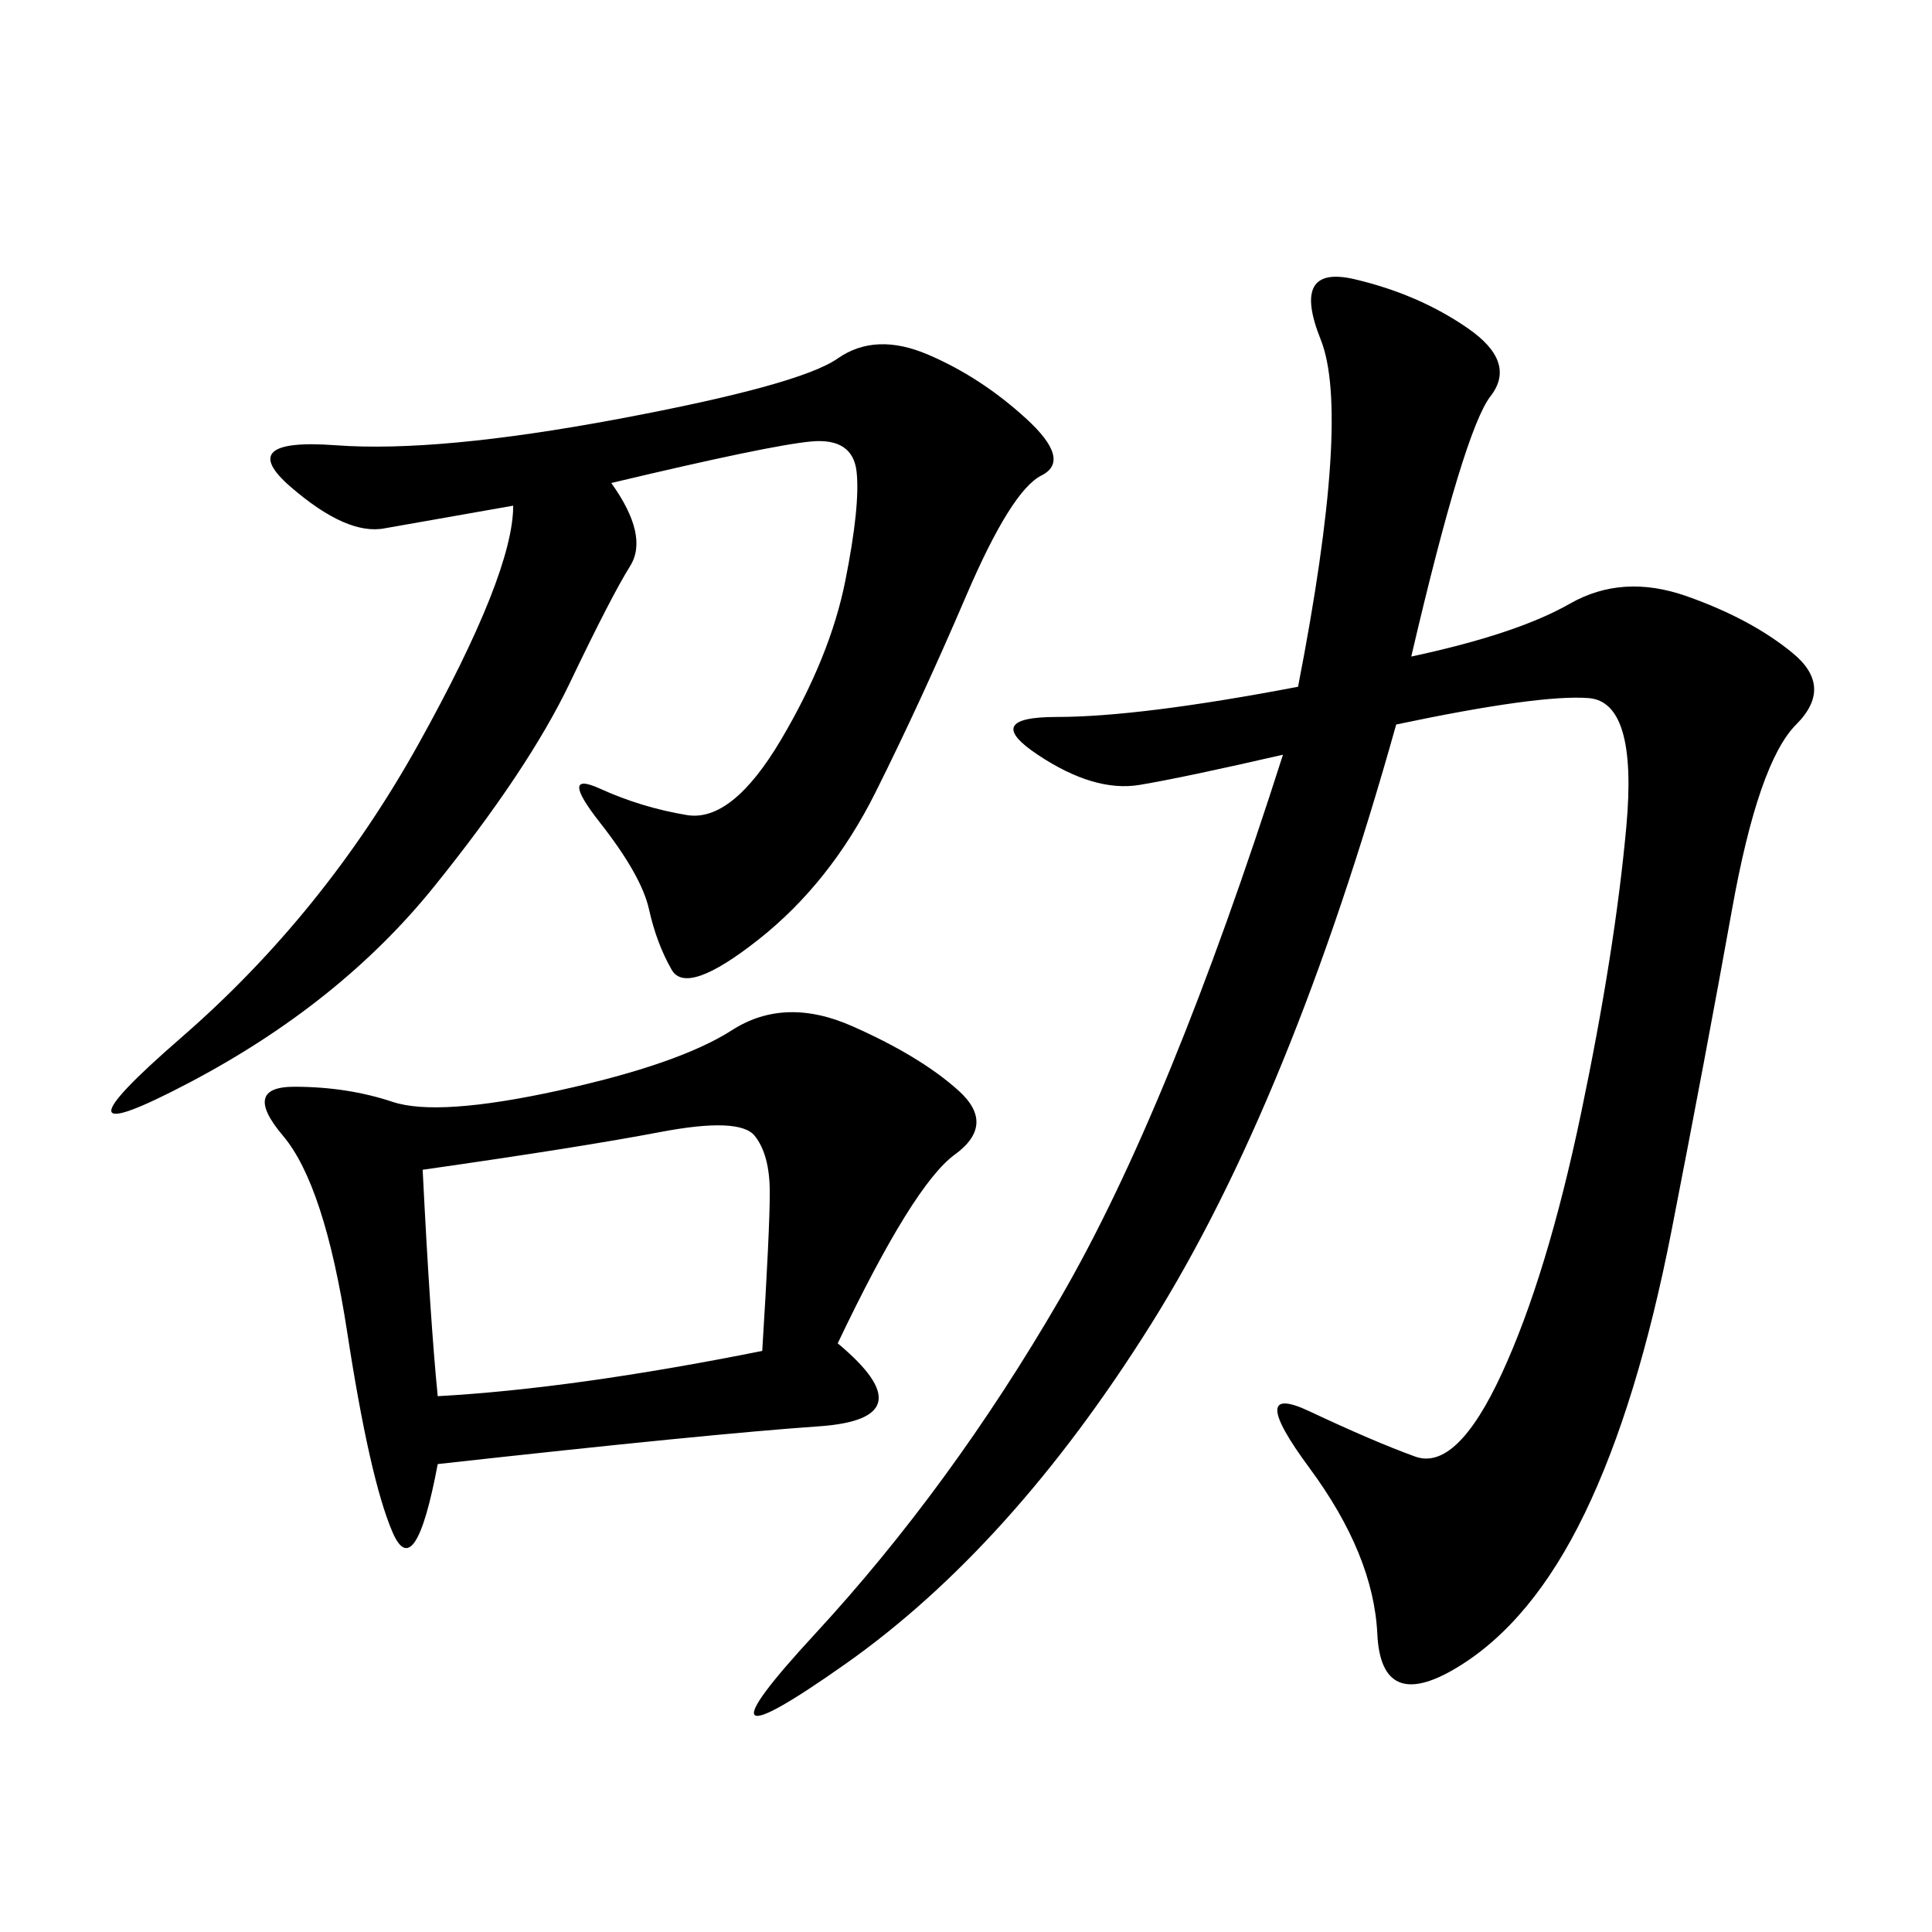 <svg xmlns="http://www.w3.org/2000/svg" xmlns:xlink="http://www.w3.org/1999/xlink" width="300" height="300"><path d="M219.14 101.95Q235.55 98.44 243.75 93.75Q251.95 89.06 261.91 92.58Q271.88 96.09 278.32 101.37Q284.77 106.64 278.91 112.50Q273.05 118.36 268.95 141.21Q264.84 164.06 259.57 191.02Q254.30 217.97 246.09 234.96Q237.89 251.95 226.17 258.98Q214.45 266.02 213.87 253.71Q213.28 241.41 203.32 227.93Q193.36 214.45 203.32 219.14Q213.28 223.83 219.73 226.17Q226.17 228.52 233.20 213.28Q240.23 198.05 245.51 172.85Q250.78 147.66 252.54 128.32Q254.30 108.98 246.68 108.40Q239.06 107.81 216.80 112.50L216.80 112.50Q200.39 171.09 178.71 205.66Q157.03 240.23 131.25 258.40Q105.47 276.56 126.56 253.71Q147.66 230.86 164.65 201.56Q181.64 172.27 199.22 117.19L199.22 117.19Q183.98 120.70 176.95 121.88Q169.92 123.05 161.13 117.19Q152.34 111.33 164.06 111.33L164.06 111.33Q176.95 111.33 201.56 106.64L201.56 106.64Q209.77 64.45 205.08 52.73Q200.39 41.02 210.35 43.36Q220.31 45.70 227.93 50.98Q235.55 56.25 231.45 61.52Q227.34 66.80 219.14 101.95L219.14 101.95ZM130.08 208.59Q144.14 220.31 127.15 221.48Q110.16 222.66 67.97 227.34L67.97 227.34Q64.45 246.09 60.94 237.89Q57.42 229.69 53.91 206.84Q50.39 183.98 43.95 176.37Q37.50 168.75 45.70 168.75L45.70 168.75Q53.91 168.75 60.94 171.09Q67.97 173.44 86.72 169.34Q105.47 165.23 113.67 159.96Q121.88 154.69 132.42 159.38Q142.97 164.06 148.83 169.34Q154.69 174.61 148.24 179.30Q141.80 183.98 130.08 208.59L130.08 208.59ZM94.92 75Q100.78 83.20 97.85 87.89Q94.92 92.58 88.48 106.05Q82.03 119.53 67.38 137.70Q52.73 155.86 29.30 168.16Q5.86 180.47 28.13 161.13Q50.39 141.80 65.04 115.43Q79.69 89.06 79.69 78.52L79.69 78.52L59.77 82.03Q53.91 83.20 45.12 75.59Q36.33 67.97 52.15 69.14Q67.97 70.31 96.09 65.04Q124.22 59.77 130.08 55.66Q135.94 51.56 144.14 55.08Q152.34 58.59 159.38 65.04Q166.41 71.48 161.72 73.83Q157.03 76.17 150 92.58Q142.97 108.98 135.94 123.05Q128.91 137.11 117.77 145.90Q106.64 154.69 104.30 150.59Q101.95 146.48 100.78 141.21Q99.61 135.94 93.16 127.73Q86.72 119.53 93.16 122.46Q99.61 125.39 106.64 126.56Q113.67 127.73 121.29 114.84Q128.91 101.95 131.25 90.23Q133.59 78.52 133.01 73.24Q132.42 67.97 125.98 68.55Q119.53 69.14 94.92 75L94.92 75ZM65.63 181.64Q66.80 205.08 67.97 216.80L67.97 216.80Q89.06 215.63 118.36 209.77L118.36 209.77Q119.53 191.02 119.53 185.16L119.53 185.16Q119.53 179.30 117.19 176.37Q114.84 173.44 102.54 175.78Q90.23 178.13 65.63 181.64L65.63 181.64Z"/></svg>